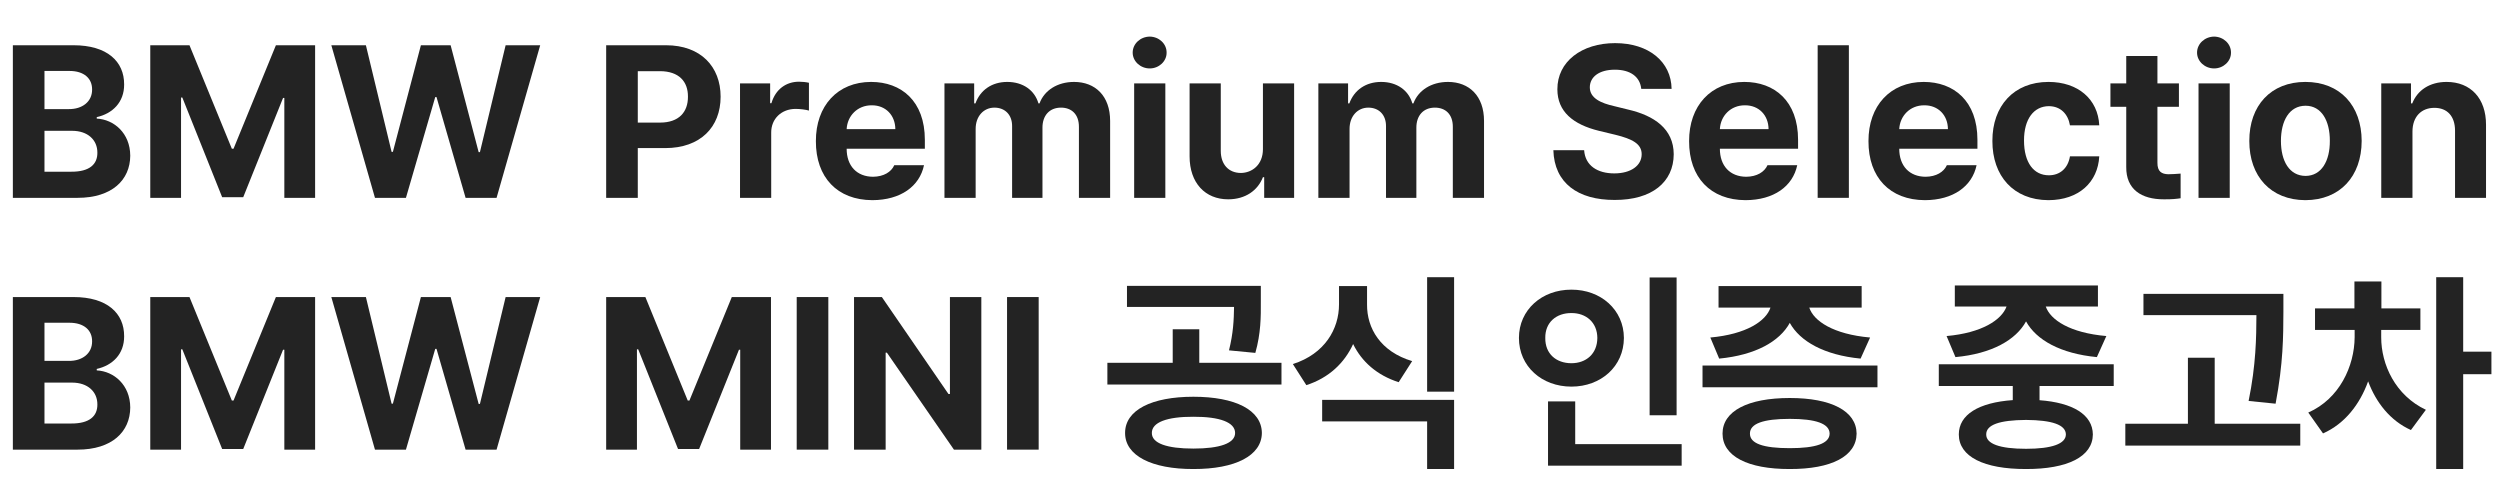 <svg width="139" height="28" viewBox="0 0 139 28" fill="none" xmlns="http://www.w3.org/2000/svg">
<path d="M0.715 11H4.312C6.229 11 7.236 10.004 7.242 8.656C7.236 7.402 6.334 6.641 5.379 6.594V6.512C6.252 6.318 6.908 5.691 6.902 4.695C6.908 3.418 5.959 2.516 4.09 2.516H0.715V11ZM2.473 9.547V7.273H4.008C4.875 7.273 5.42 7.777 5.414 8.492C5.42 9.131 4.98 9.553 3.961 9.547H2.473ZM2.473 6.066V3.945H3.867C4.67 3.945 5.127 4.361 5.121 4.977C5.127 5.656 4.57 6.072 3.832 6.066H2.473Z" fill="#232323"/>
<path d="M8.355 2.516V11H10.066V5.422H10.137L12.352 10.965H13.523L15.738 5.445H15.809V11H17.52V2.516H15.34L12.984 8.27H12.891L10.535 2.516H8.355Z" fill="#232323"/>
<path d="M20.848 11H22.57L24.199 5.398H24.27L25.887 11H27.609L30.035 2.516H28.113L26.684 8.457H26.613L25.055 2.516H23.402L21.844 8.445H21.773L20.344 2.516H18.422L20.848 11Z" fill="#232323"/>
<path d="M33.703 11H35.461V8.234H36.984C38.941 8.234 40.066 7.068 40.066 5.375C40.066 3.705 38.959 2.516 37.031 2.516H33.703V11ZM35.461 6.816V3.957H36.703C37.746 3.963 38.256 4.531 38.25 5.375C38.256 6.23 37.746 6.816 36.703 6.816H35.461Z" fill="#232323"/>
<path d="M41.145 11H42.879V7.379C42.873 6.6 43.453 6.055 44.238 6.055C44.478 6.055 44.812 6.096 44.977 6.148V4.602C44.824 4.566 44.602 4.543 44.426 4.543C43.711 4.543 43.119 4.959 42.891 5.738H42.82V4.637H41.145V11Z" fill="#232323"/>
<path d="M48.504 11.129C50.074 11.123 51.129 10.361 51.375 9.184H49.723C49.553 9.564 49.131 9.822 48.539 9.828C47.643 9.822 47.074 9.23 47.074 8.27H51.422V7.777C51.422 5.609 50.103 4.555 48.434 4.555C46.57 4.555 45.357 5.885 45.363 7.848C45.357 9.863 46.553 11.123 48.504 11.129ZM47.074 7.18C47.109 6.447 47.672 5.85 48.469 5.855C49.242 5.85 49.775 6.406 49.781 7.18H47.074Z" fill="#232323"/>
<path d="M52.512 11H54.246V7.18C54.24 6.459 54.697 5.984 55.289 5.984C55.881 5.984 56.279 6.389 56.273 7.016V11H57.961V7.109C57.955 6.436 58.342 5.984 58.992 5.984C59.56 5.984 59.994 6.336 59.988 7.062V11H61.723V6.723C61.723 5.334 60.897 4.555 59.719 4.555C58.787 4.555 58.06 5.029 57.797 5.75H57.738C57.527 5.018 56.877 4.555 56.004 4.555C55.148 4.555 54.504 5.006 54.234 5.75H54.164V4.637H52.512V11Z" fill="#232323"/>
<path d="M63.059 11H64.793V4.637H63.059V11ZM62.977 2.926C62.977 3.406 63.404 3.805 63.926 3.805C64.441 3.805 64.869 3.406 64.863 2.926C64.869 2.434 64.441 2.041 63.926 2.035C63.404 2.041 62.977 2.434 62.977 2.926Z" fill="#232323"/>
<path d="M70.219 8.293C70.219 9.16 69.621 9.611 68.988 9.617C68.309 9.611 67.875 9.143 67.875 8.387V4.637H66.141V8.691C66.141 10.18 67.014 11.082 68.285 11.082C69.246 11.082 69.932 10.59 70.219 9.852H70.289V11H71.953V4.637H70.219V8.293Z" fill="#232323"/>
<path d="M73.301 11H75.035V7.18C75.029 6.459 75.486 5.984 76.078 5.984C76.67 5.984 77.068 6.389 77.062 7.016V11H78.75V7.109C78.744 6.436 79.131 5.984 79.781 5.984C80.35 5.984 80.783 6.336 80.777 7.062V11H82.512V6.723C82.512 5.334 81.686 4.555 80.508 4.555C79.576 4.555 78.85 5.029 78.586 5.75H78.527C78.316 5.018 77.666 4.555 76.793 4.555C75.938 4.555 75.293 5.006 75.023 5.75H74.953V4.637H73.301V11Z" fill="#232323"/>
<path d="M91.254 4.941H92.941C92.918 3.441 91.682 2.398 89.801 2.398C87.943 2.398 86.584 3.424 86.59 4.965C86.59 6.207 87.469 6.922 88.898 7.273L89.824 7.496C90.75 7.725 91.277 7.994 91.277 8.574C91.277 9.207 90.68 9.641 89.754 9.641C88.816 9.641 88.137 9.207 88.078 8.352H86.367C86.42 10.174 87.727 11.123 89.777 11.117C91.846 11.123 93.053 10.127 93.059 8.574C93.053 7.162 91.969 6.424 90.516 6.09L89.754 5.902C89.022 5.738 88.389 5.463 88.394 4.848C88.4 4.285 88.898 3.875 89.789 3.875C90.65 3.875 91.184 4.268 91.254 4.941Z" fill="#232323"/>
<path d="M97.055 11.129C98.625 11.123 99.68 10.361 99.926 9.184H98.273C98.103 9.564 97.682 9.822 97.09 9.828C96.193 9.822 95.625 9.23 95.625 8.27H99.973V7.777C99.973 5.609 98.654 4.555 96.984 4.555C95.121 4.555 93.908 5.885 93.914 7.848C93.908 9.863 95.103 11.123 97.055 11.129ZM95.625 7.18C95.66 6.447 96.223 5.85 97.019 5.855C97.793 5.85 98.326 6.406 98.332 7.18H95.625Z" fill="#232323"/>
<path d="M102.797 2.516H101.062V11H102.797V2.516Z" fill="#232323"/>
<path d="M107.027 11.129C108.598 11.123 109.652 10.361 109.898 9.184H108.246C108.076 9.564 107.654 9.822 107.062 9.828C106.166 9.822 105.598 9.23 105.598 8.27H109.945V7.777C109.945 5.609 108.627 4.555 106.957 4.555C105.094 4.555 103.881 5.885 103.887 7.848C103.881 9.863 105.076 11.123 107.027 11.129ZM105.598 7.18C105.633 6.447 106.195 5.85 106.992 5.855C107.766 5.85 108.299 6.406 108.305 7.18H105.598Z" fill="#232323"/>
<path d="M113.895 11.129C115.582 11.123 116.643 10.133 116.719 8.691H115.09C114.979 9.365 114.527 9.746 113.918 9.746C113.074 9.746 112.535 9.043 112.535 7.812C112.535 6.605 113.086 5.908 113.918 5.902C114.574 5.908 114.984 6.342 115.09 6.969H116.719C116.648 5.51 115.535 4.555 113.895 4.555C111.967 4.555 110.771 5.891 110.777 7.836C110.771 9.775 111.943 11.123 113.895 11.129Z" fill="#232323"/>
<path d="M121.148 4.637H119.953V3.113H118.219V4.637H117.34V5.938H118.219V9.289C118.207 10.525 119.062 11.088 120.316 11.082C120.744 11.088 121.055 11.053 121.242 11.023V9.652C121.031 9.67 120.727 9.688 120.551 9.688C120.199 9.676 119.947 9.553 119.953 9.043V5.938H121.148V4.637Z" fill="#232323"/>
<path d="M122.238 11H123.973V4.637H122.238V11ZM122.156 2.926C122.156 3.406 122.584 3.805 123.105 3.805C123.621 3.805 124.049 3.406 124.043 2.926C124.049 2.434 123.621 2.041 123.105 2.035C122.584 2.041 122.156 2.434 122.156 2.926Z" fill="#232323"/>
<path d="M128.18 11.129C130.107 11.123 131.303 9.805 131.309 7.836C131.303 5.873 130.107 4.555 128.18 4.555C126.258 4.555 125.057 5.873 125.062 7.836C125.057 9.805 126.258 11.123 128.18 11.129ZM126.82 7.836C126.82 6.717 127.283 5.879 128.191 5.879C129.076 5.879 129.545 6.717 129.539 7.836C129.545 8.949 129.076 9.775 128.191 9.781C127.283 9.775 126.82 8.949 126.82 7.836Z" fill="#232323"/>
<path d="M134.133 7.32C134.133 6.482 134.631 5.996 135.352 5.996C136.072 5.996 136.494 6.465 136.5 7.25V11H138.223V6.945C138.229 5.463 137.361 4.555 136.031 4.555C135.088 4.555 134.408 5.018 134.121 5.75H134.051V4.637H132.398V11H134.133V7.32Z" fill="#232323"/>
<path d="M0.715 25H4.312C6.229 25 7.236 24.004 7.242 22.656C7.236 21.402 6.334 20.641 5.379 20.594V20.512C6.252 20.318 6.908 19.691 6.902 18.695C6.908 17.418 5.959 16.516 4.09 16.516H0.715V25ZM2.473 23.547V21.273H4.008C4.875 21.273 5.42 21.777 5.414 22.492C5.42 23.131 4.98 23.553 3.961 23.547H2.473ZM2.473 20.066V17.945H3.867C4.67 17.945 5.127 18.361 5.121 18.977C5.127 19.656 4.57 20.072 3.832 20.066H2.473Z" fill="#232323"/>
<path d="M8.355 16.516V25H10.066V19.422H10.137L12.352 24.965H13.523L15.738 19.445H15.809V25H17.52V16.516H15.34L12.984 22.27H12.891L10.535 16.516H8.355Z" fill="#232323"/>
<path d="M20.848 25H22.57L24.199 19.398H24.27L25.887 25H27.609L30.035 16.516H28.113L26.684 22.457H26.613L25.055 16.516H23.402L21.844 22.445H21.773L20.344 16.516H18.422L20.848 25Z" fill="#232323"/>
<path d="M33.703 16.516V25H35.414V19.422H35.484L37.699 24.965H38.871L41.086 19.445H41.156V25H42.867V16.516H40.688L38.332 22.27H38.238L35.883 16.516H33.703Z" fill="#232323"/>
<path d="M46.055 16.516H44.297V25H46.055V16.516Z" fill="#232323"/>
<path d="M54.562 16.516H52.816V21.906H52.734L49.031 16.516H47.484V25H49.242V19.609H49.312L53.039 25H54.562V16.516Z" fill="#232323"/>
<path d="M57.75 16.516H55.992V25H57.75V16.516Z" fill="#232323"/>
<path d="M66.352 22.059C64.037 22.059 62.549 22.797 62.555 24.074C62.549 25.334 64.037 26.084 66.352 26.078C68.684 26.084 70.148 25.334 70.16 24.074C70.148 22.797 68.684 22.059 66.352 22.059ZM61.57 21.379H71.25V20.172H66.68V18.309H65.203V20.172H61.57V21.379ZM62.66 17.066H68.613C68.602 17.793 68.572 18.514 68.332 19.48L69.797 19.621C70.107 18.525 70.107 17.611 70.102 16.762V15.895H62.66V17.066ZM64.043 24.074C64.037 23.482 64.881 23.166 66.352 23.172C67.822 23.166 68.672 23.482 68.672 24.074C68.672 24.648 67.822 24.941 66.352 24.941C64.881 24.941 64.037 24.648 64.043 24.074Z" fill="#232323"/>
<path d="M76.008 16.926V15.906H74.449V16.926C74.449 18.285 73.664 19.674 71.883 20.242L72.633 21.414C73.887 21.01 74.754 20.178 75.234 19.129C75.709 20.102 76.553 20.863 77.766 21.25L78.516 20.078C76.758 19.551 75.996 18.256 76.008 16.926ZM73.512 23.43H79.348V26.078H80.848V22.234H73.512V23.43ZM79.348 21.777H80.848V15.414H79.348V21.777Z" fill="#232323"/>
<path d="M93.219 15.426H91.719V23.09H93.219V15.426ZM84.453 18.789C84.453 20.377 85.731 21.496 87.371 21.496C89.006 21.496 90.283 20.377 90.289 18.789C90.283 17.225 89.006 16.1 87.371 16.105C85.731 16.1 84.453 17.225 84.453 18.789ZM85.918 18.789C85.906 17.922 86.533 17.4 87.371 17.406C88.18 17.4 88.807 17.922 88.812 18.789C88.807 19.68 88.18 20.195 87.371 20.195C86.533 20.195 85.906 19.68 85.918 18.789ZM86.07 25.891H93.5V24.695H87.582V22.316H86.07V25.891Z" fill="#232323"/>
<path d="M104.387 20.324H94.66V21.531H104.387V20.324ZM95.094 18.766L95.586 19.938C97.607 19.744 98.949 18.982 99.512 17.951C100.08 18.982 101.434 19.744 103.449 19.938L103.977 18.766C101.926 18.584 100.836 17.846 100.596 17.102H103.508V15.906H95.551V17.102H98.439C98.193 17.852 97.098 18.584 95.094 18.766ZM95.773 24.109C95.773 25.369 97.18 26.084 99.512 26.078C101.826 26.084 103.215 25.369 103.227 24.109C103.215 22.855 101.826 22.129 99.512 22.129C97.18 22.129 95.773 22.855 95.773 24.109ZM97.297 24.109C97.291 23.553 98.035 23.289 99.512 23.289C100.959 23.289 101.721 23.553 101.727 24.109C101.721 24.66 100.959 24.918 99.512 24.918C98.035 24.918 97.291 24.66 97.297 24.109Z" fill="#232323"/>
<path d="M117.523 20.254H107.797V21.461H111.91V22.246C110.018 22.381 108.91 23.049 108.91 24.156C108.91 25.393 110.311 26.084 112.648 26.078C114.951 26.084 116.352 25.393 116.363 24.156C116.352 23.055 115.25 22.387 113.398 22.252V21.461H117.523V20.254ZM108.23 18.684L108.723 19.855C110.744 19.668 112.086 18.9 112.648 17.869C113.217 18.906 114.57 19.662 116.586 19.855L117.113 18.684C115.086 18.508 114.002 17.787 113.744 17.043H116.645V15.871H108.688V17.043H111.564C111.295 17.781 110.205 18.508 108.23 18.684ZM110.434 24.156C110.428 23.617 111.172 23.359 112.648 23.348C114.096 23.359 114.857 23.617 114.863 24.156C114.857 24.672 114.096 24.953 112.648 24.953C111.172 24.953 110.428 24.672 110.434 24.156Z" fill="#232323"/>
<path d="M126.957 16.34H119.176V17.523H125.457C125.451 18.777 125.434 20.277 125.023 22.293L126.523 22.445C126.951 20.184 126.951 18.684 126.957 17.348V16.34ZM118.168 24.777H127.895V23.559H123.137V19.891H121.648V23.559H118.168V24.777Z" fill="#232323"/>
<path d="M132.395 18.754V18.344H134.574V17.148H132.406V15.648H130.906V17.148H128.715V18.344H130.918V18.754C130.906 20.354 130.08 22.17 128.34 22.938L129.16 24.098C130.367 23.564 131.205 22.486 131.668 21.203C132.113 22.393 132.904 23.395 134.047 23.91L134.879 22.785C133.18 21.982 132.395 20.271 132.395 18.754ZM135.453 26.078H136.953V20.805H138.523V19.551H136.953V15.414H135.453V26.078Z" fill="#232323"/>
</svg>
